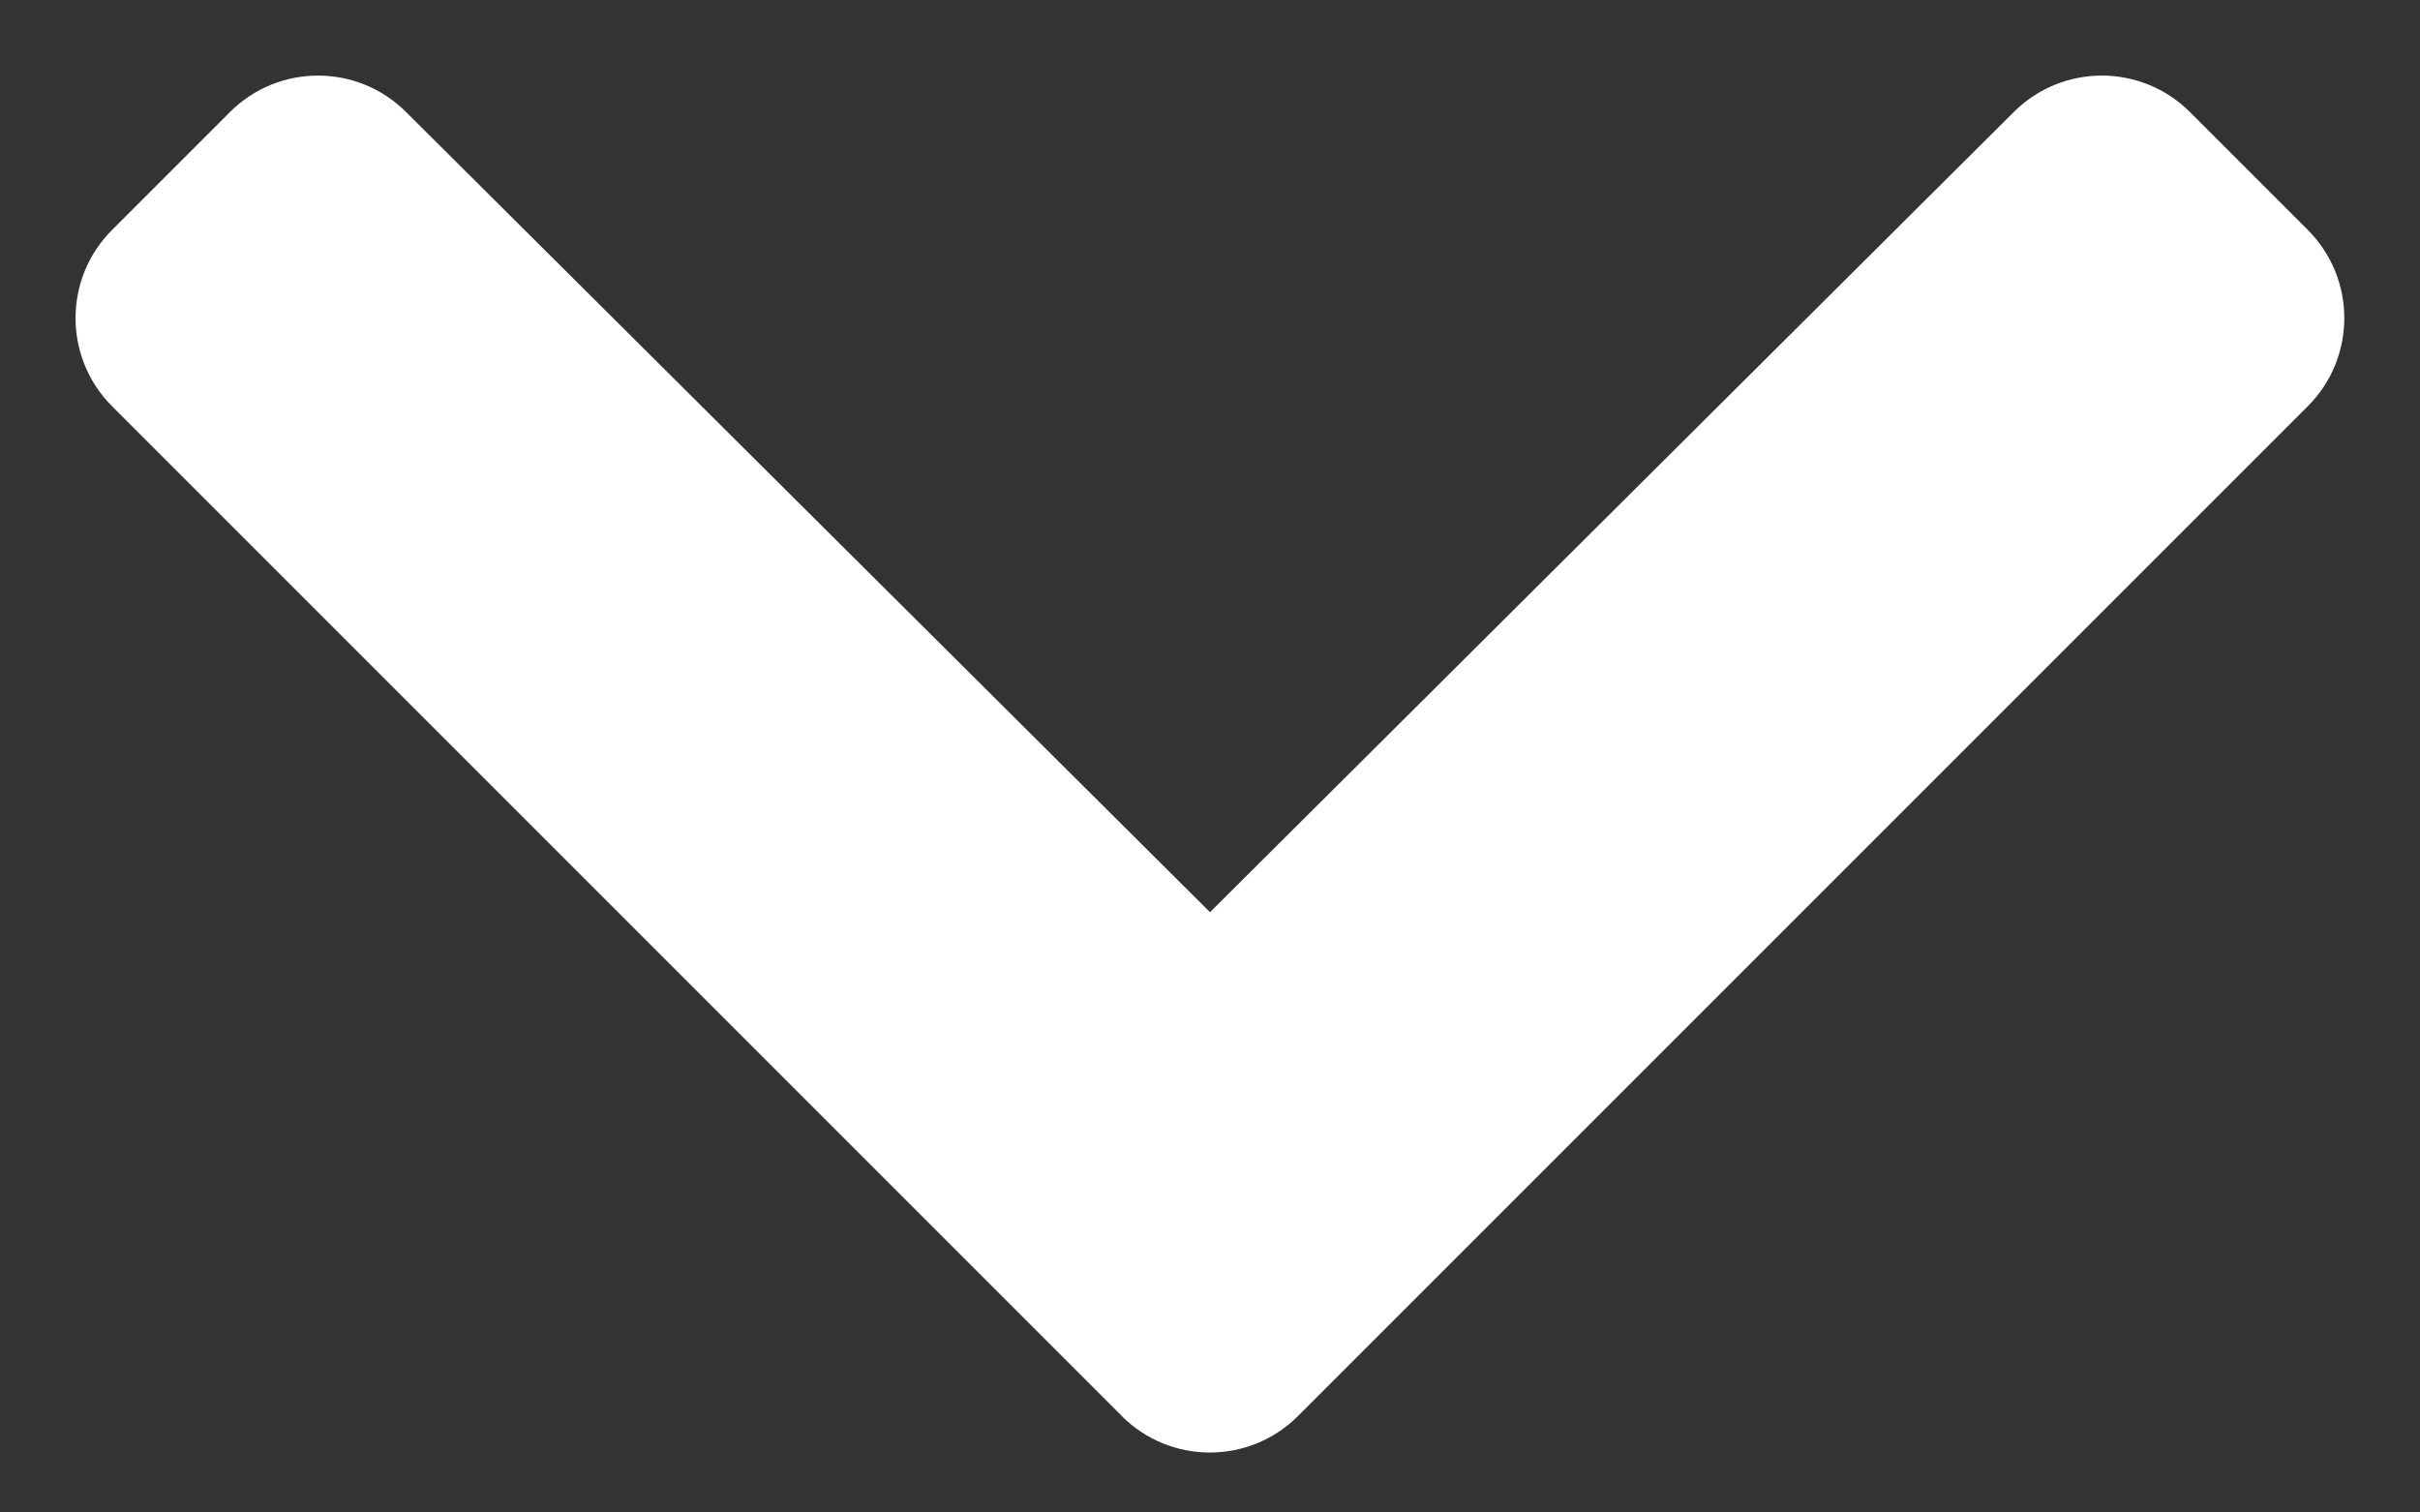<?xml version="1.0" encoding="UTF-8" standalone="no"?>
<svg
   xmlns:dc="http://purl.org/dc/elements/1.1/"
   xmlns:cc="http://creativecommons.org/ns#"
   xmlns:rdf="http://www.w3.org/1999/02/22-rdf-syntax-ns#"
   xmlns:svg="http://www.w3.org/2000/svg"
   xmlns="http://www.w3.org/2000/svg"
   xmlns:sodipodi="http://sodipodi.sourceforge.net/DTD/sodipodi-0.dtd"
   xmlns:inkscape="http://www.inkscape.org/namespaces/inkscape"
   height="10"
   width="16"
   aria-hidden="true"
   focusable="false"
   data-prefix="fas"
   data-icon="chevron-down"
   class="svg-inline--fa fa-chevron-down fa-w-14"
   role="img"
   viewBox="0 0 16 10"
   version="1.1"
   id="svg835"
   sodipodi:docname="chevron-down-solid.svg"
   inkscape:version="1.0 (4035a4f, 2020-05-01)">
  <rect x="0" y="0" width="16" height="10" fill="#333333" stroke="none"/>
  <defs
     id="defs839" />
  <sodipodi:namedview
     inkscape:document-rotation="0"
     pagecolor="#ffffff"
     bordercolor="#666666"
     borderopacity="1"
     objecttolerance="10"
     gridtolerance="10"
     guidetolerance="10"
     inkscape:pageopacity="0"
     inkscape:pageshadow="2"
     inkscape:window-width="1440"
     inkscape:window-height="736"
     id="namedview837"
     showgrid="false"
     inkscape:zoom="56.449436"
     inkscape:cx="7.4230697"
     inkscape:cy="3.932195"
     inkscape:window-x="0"
     inkscape:window-y="25"
     inkscape:window-maximized="0"
     inkscape:current-layer="svg835" />
  <path
     fill="currentColor"
     d="m 7.417,9.362 -6.676,-6.676 c -0.322,-0.322 -0.322,-0.844 0,-1.166 L 1.52,0.741 c 0.321,-0.321 0.842,-0.322 1.164,-0.001 L 8,6.031 13.315,0.74 c 0.322,-0.321 0.843,-0.32 1.164,0.001 l 0.779,0.779 c 0.322,0.322 0.322,0.844 0,1.166 l -6.676,6.676 c -0.322,0.322 -0.844,0.322 -1.166,0 z"
     id="path833"
     style="fill:#ffffff;stroke-width:0.034" />
</svg>
